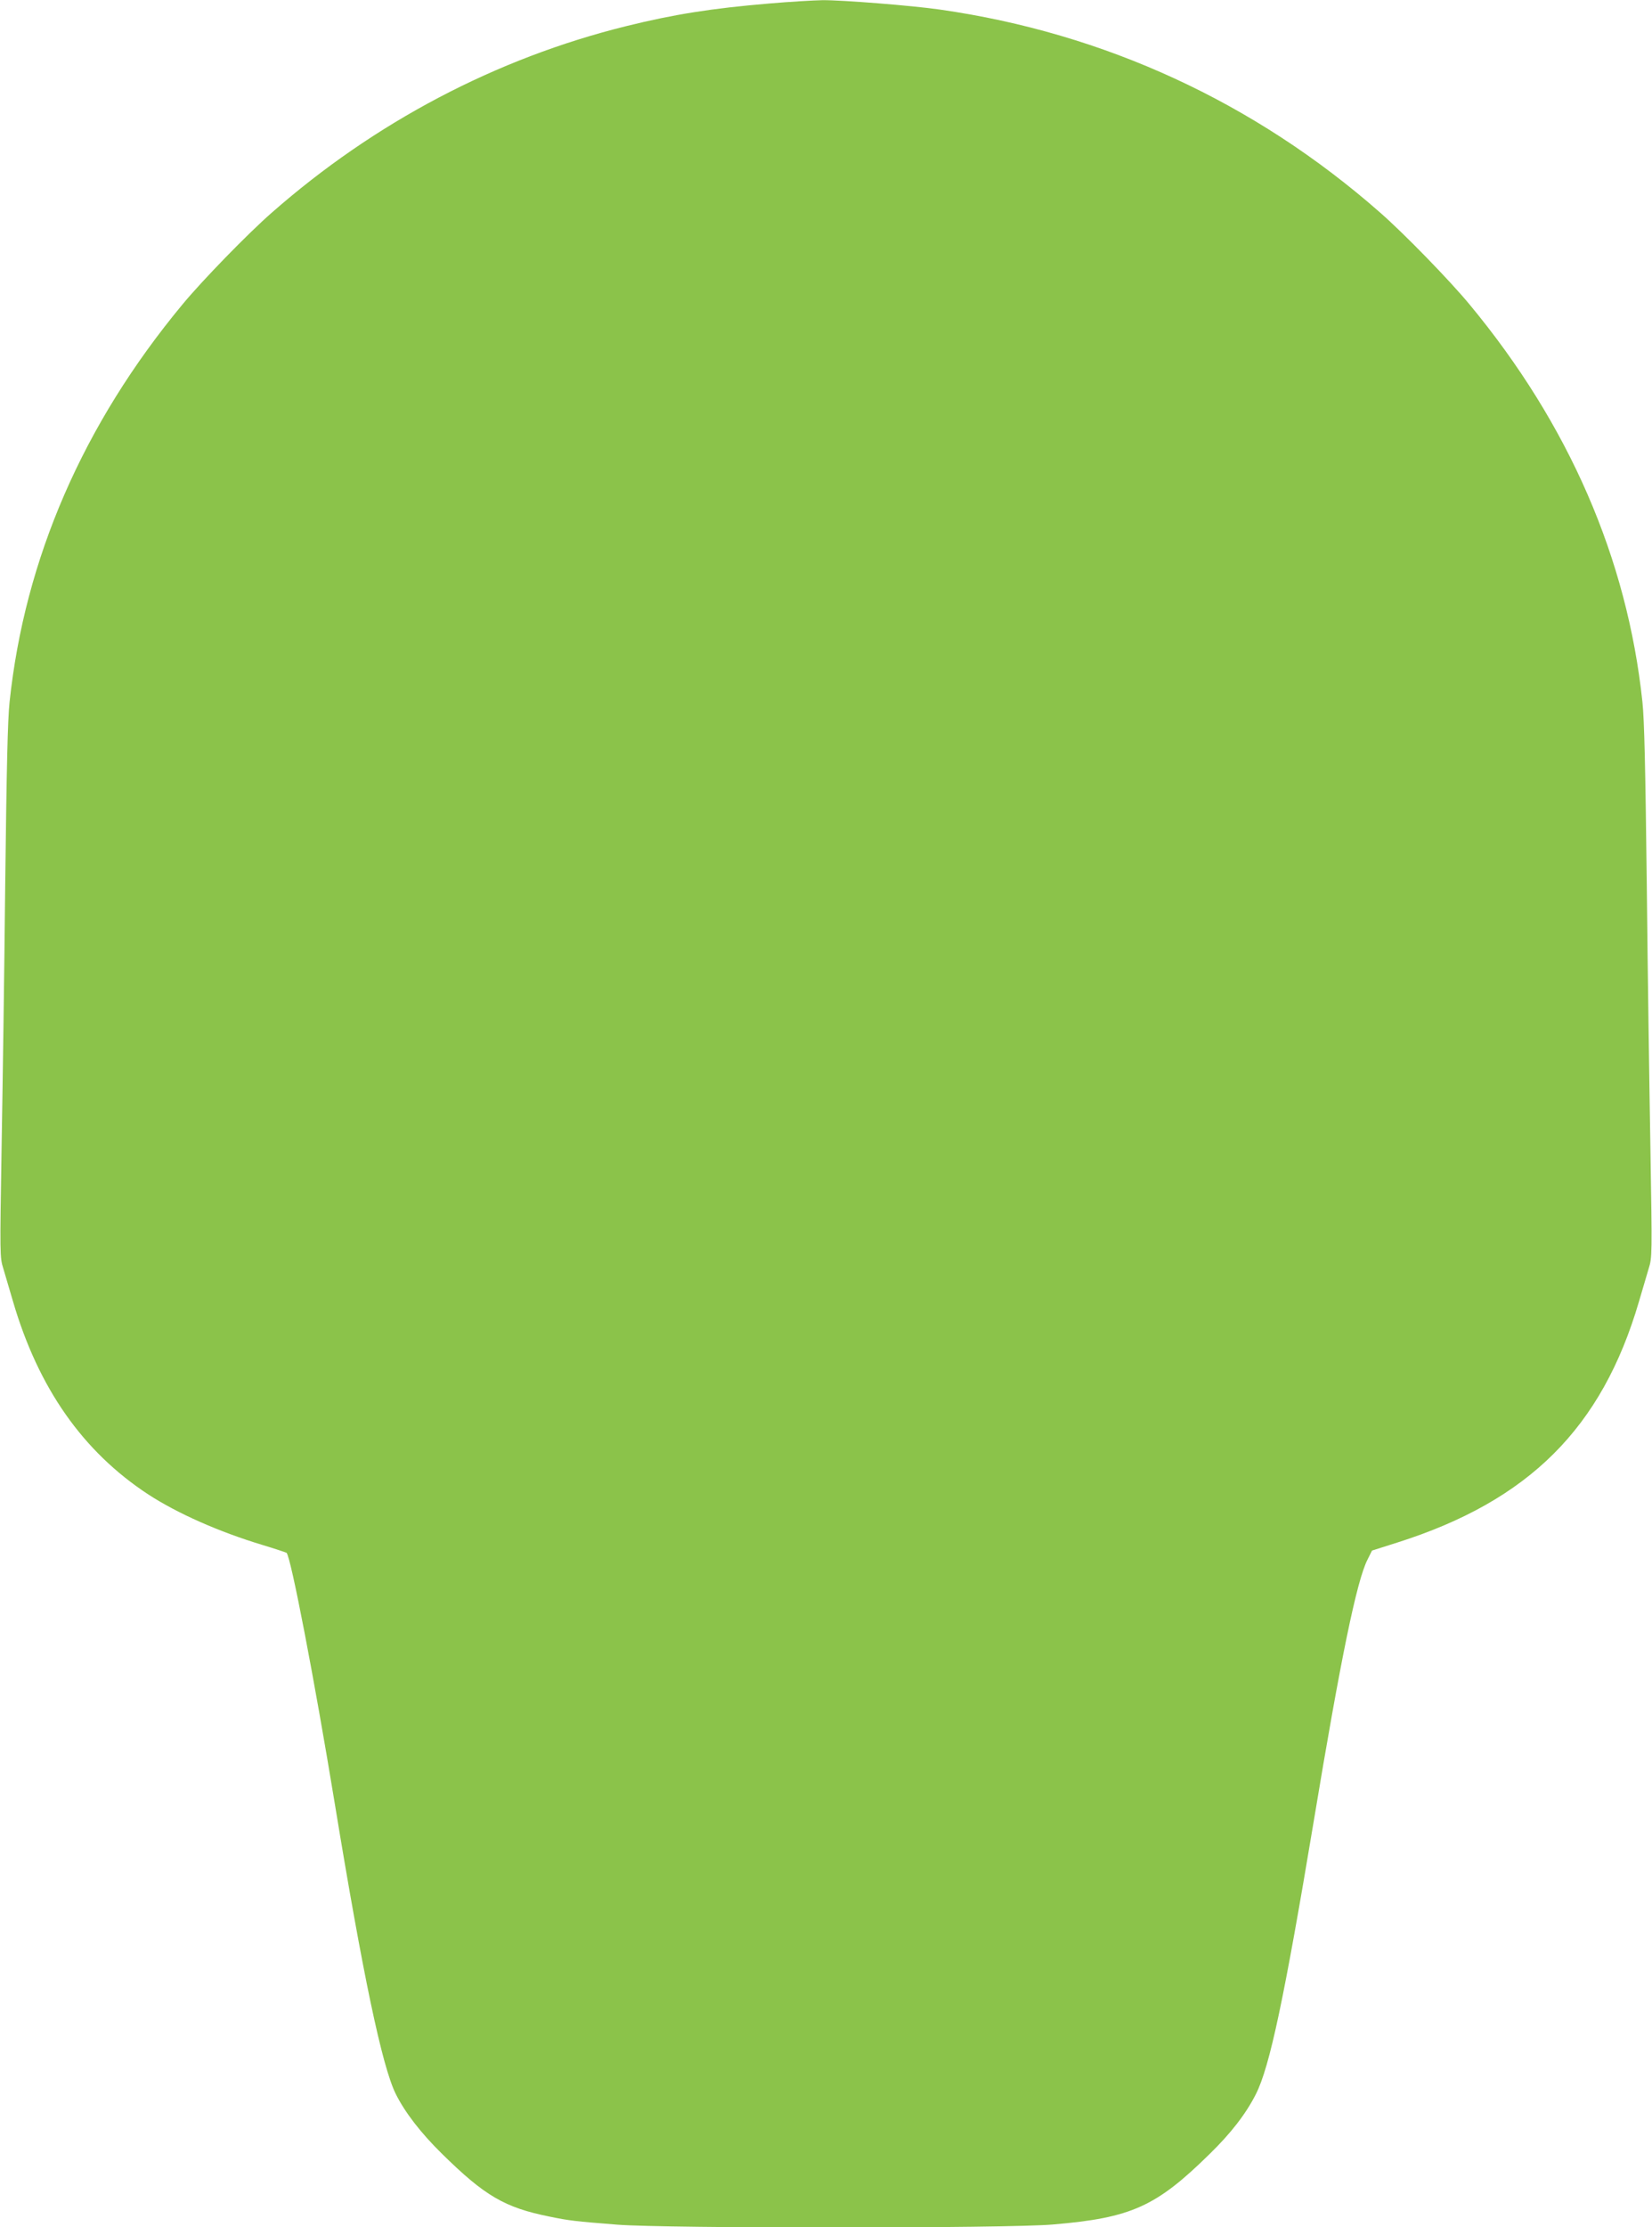 <?xml version="1.0" standalone="no"?>
<!DOCTYPE svg PUBLIC "-//W3C//DTD SVG 20010904//EN"
 "http://www.w3.org/TR/2001/REC-SVG-20010904/DTD/svg10.dtd">
<svg version="1.0" xmlns="http://www.w3.org/2000/svg"
 width="950pt" height="1280pt" viewBox="0 0 950 1280"
 preserveAspectRatio="xMidYMid meet">
<g transform="translate(0,1280) scale(0.1,-0.1)"
fill="#8bc34a" stroke="none">
<path d="M4425 12780 c-332 -28 -548 -62 -823 -130 -749 -185 -1448 -553
-2040 -1073 -136 -119 -400 -390 -513 -527 -571 -688 -907 -1461 -994 -2285
-11 -103 -17 -377 -25 -1045 -5 -498 -15 -1184 -21 -1525 -10 -610 -10 -621
10 -685 11 -36 36 -121 56 -190 146 -498 402 -862 777 -1108 169 -110 409
-216 658 -291 73 -22 135 -43 138 -45 25 -26 159 -721 278 -1446 161 -982 271
-1503 349 -1662 53 -107 144 -225 266 -345 247 -243 361 -310 621 -362 111
-23 148 -27 388 -46 277 -22 2247 -22 2505 1 452 38 594 103 903 407 122 119
208 231 264 342 80 157 164 556 333 1570 154 929 247 1381 309 1502 l26 52
145 46 c757 240 1177 658 1390 1385 20 69 45 154 56 190 20 64 20 75 10 685
-6 341 -16 1027 -21 1525 -8 668 -14 942 -25 1045 -87 824 -423 1597 -994
2285 -113 137 -377 408 -513 527 -722 635 -1587 1033 -2533 1168 -159 23 -564
55 -675 54 -52 -1 -189 -9 -305 -19z"/>
</g>
</svg>
